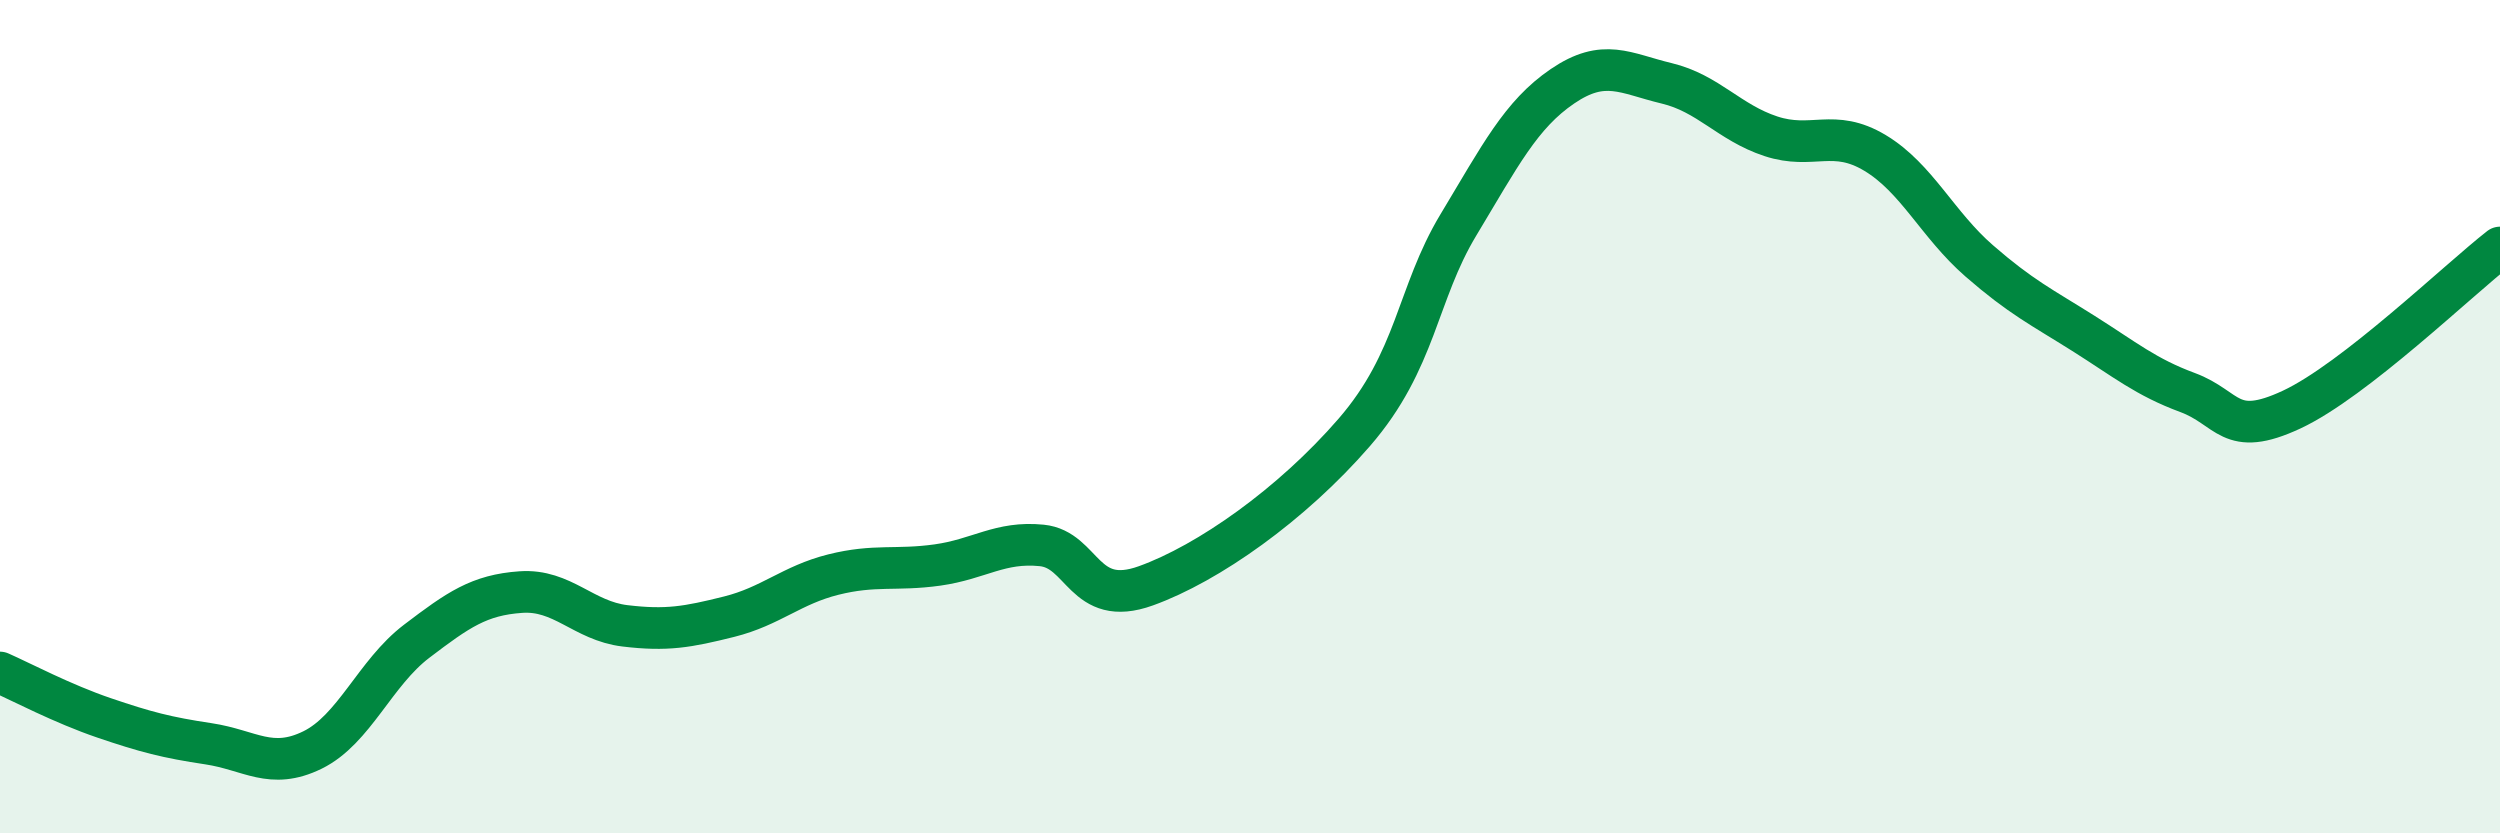 
    <svg width="60" height="20" viewBox="0 0 60 20" xmlns="http://www.w3.org/2000/svg">
      <path
        d="M 0,16.14 C 0.5,16.36 1.5,16.89 2.5,17.23 C 3.5,17.57 4,17.7 5,17.85 C 6,18 6.5,18.49 7.5,18 C 8.5,17.51 9,16.15 10,15.39 C 11,14.63 11.5,14.28 12.5,14.21 C 13.5,14.14 14,14.9 15,15.02 C 16,15.14 16.5,15.05 17.5,14.8 C 18.5,14.55 19,14.04 20,13.79 C 21,13.54 21.5,13.7 22.5,13.56 C 23.5,13.42 24,12.99 25,13.09 C 26,13.19 26,14.6 27.5,14.06 C 29,13.52 31,12.11 32.5,10.38 C 34,8.65 34,7.06 35,5.4 C 36,3.74 36.5,2.75 37.5,2.07 C 38.5,1.39 39,1.76 40,2 C 41,2.24 41.5,2.94 42.5,3.27 C 43.5,3.6 44,3.07 45,3.67 C 46,4.27 46.5,5.39 47.5,6.26 C 48.5,7.13 49,7.37 50,8 C 51,8.63 51.5,9.05 52.5,9.42 C 53.5,9.79 53.5,10.53 55,9.83 C 56.5,9.13 59,6.72 60,5.94L60 20L0 20Z"
        fill="#008740"
        opacity="0.1"
        stroke-linecap="round"
        stroke-linejoin="round"
      />
      <path
        d="M 0,16.14 C 0.5,16.36 1.5,16.89 2.5,17.23 C 3.5,17.57 4,17.7 5,17.85 C 6,18 6.5,18.49 7.5,18 C 8.5,17.51 9,16.15 10,15.39 C 11,14.63 11.5,14.28 12.5,14.21 C 13.5,14.14 14,14.9 15,15.02 C 16,15.14 16.5,15.05 17.5,14.8 C 18.5,14.55 19,14.04 20,13.79 C 21,13.54 21.5,13.7 22.5,13.56 C 23.5,13.42 24,12.99 25,13.09 C 26,13.19 26,14.6 27.5,14.06 C 29,13.52 31,12.11 32.5,10.38 C 34,8.65 34,7.06 35,5.4 C 36,3.74 36.5,2.75 37.5,2.07 C 38.5,1.39 39,1.76 40,2 C 41,2.24 41.5,2.94 42.5,3.27 C 43.5,3.6 44,3.07 45,3.67 C 46,4.27 46.5,5.39 47.5,6.26 C 48.5,7.13 49,7.37 50,8 C 51,8.63 51.5,9.05 52.5,9.42 C 53.5,9.79 53.5,10.53 55,9.83 C 56.5,9.13 59,6.72 60,5.94"
        stroke="#008740"
        stroke-width="1"
        fill="none"
        stroke-linecap="round"
        stroke-linejoin="round"
      />
    </svg>
  